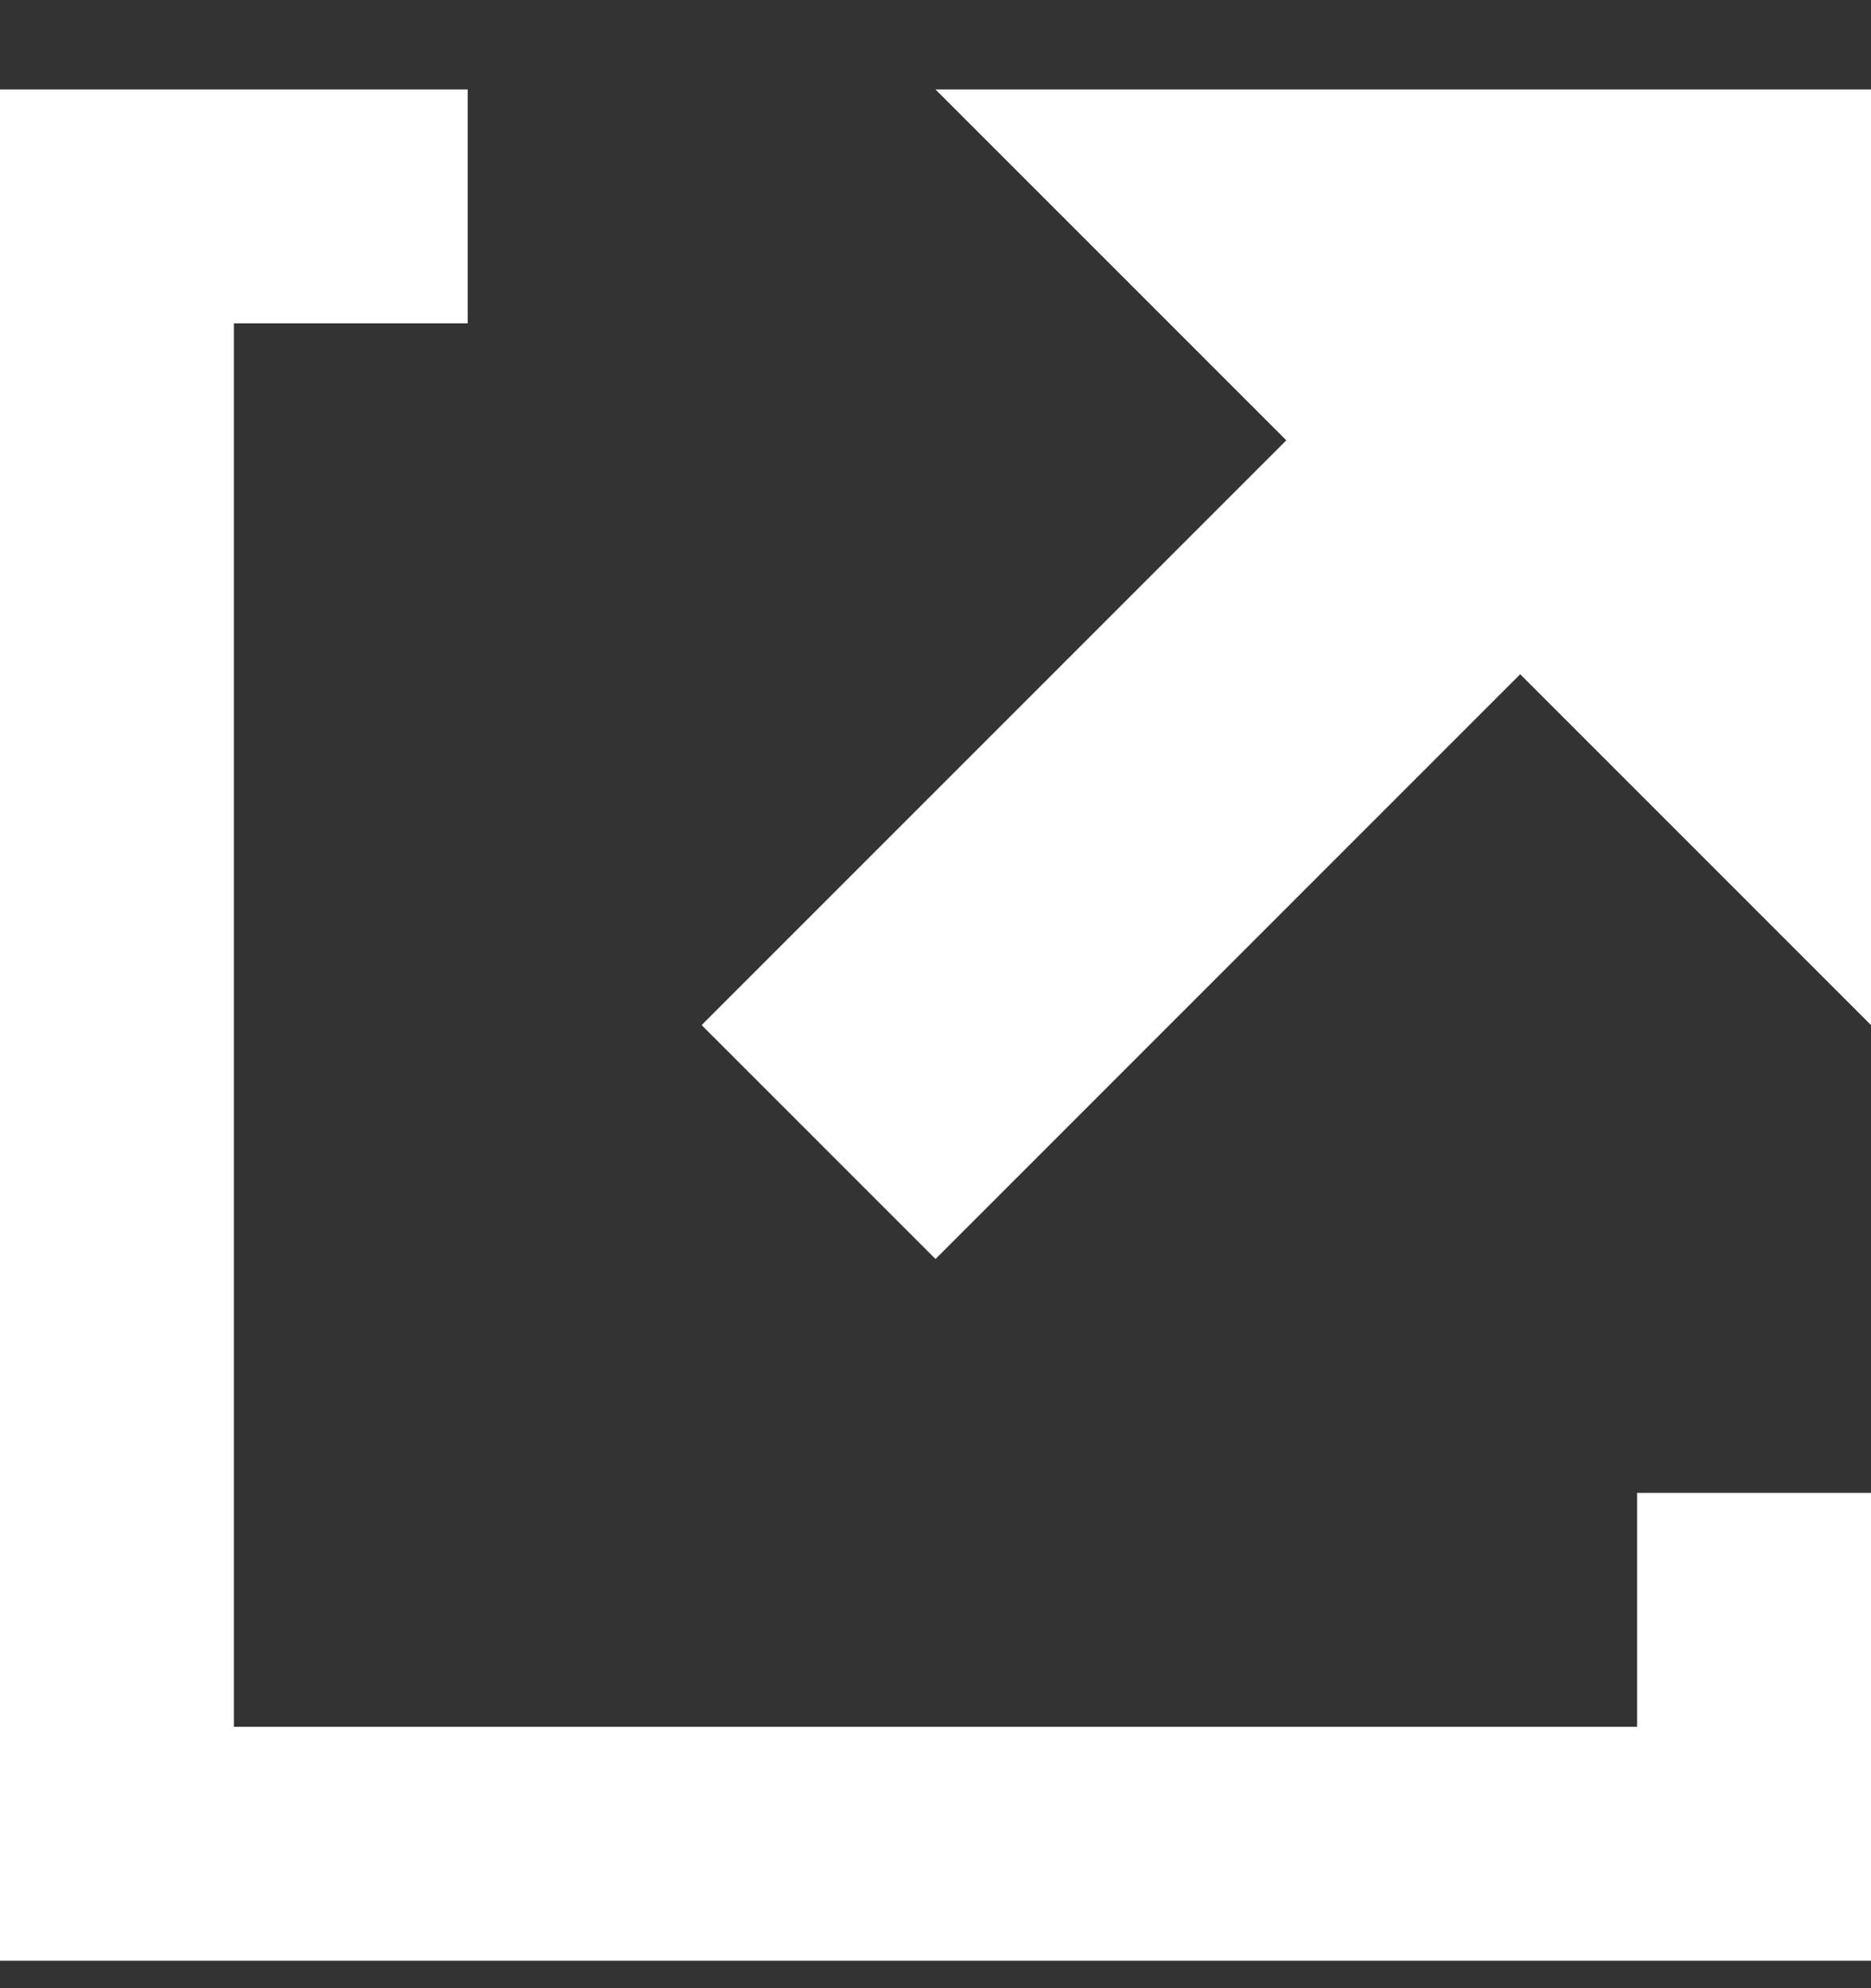 <svg width="16" height="17" viewBox="0 0 16 17" fill="none" xmlns="http://www.w3.org/2000/svg">
<rect x="0" y="0" width="16" height="17" fill="#333333" stroke="none"/>
<g clip-path="url(#clip0_740_1220)">
<path d="M0 0.765V16.765H16V12.765H14V14.765H2V2.765H4V0.765H0ZM8 0.765L11 3.765L6 8.765L8 10.765L13 5.765L16 8.765V0.765H8Z" fill="white"/>
</g>
<defs>
<clipPath id="clip0_740_1220">
<rect width="16" height="16" fill="white" transform="translate(0 0.765)"/>
</clipPath>
</defs>
</svg>
